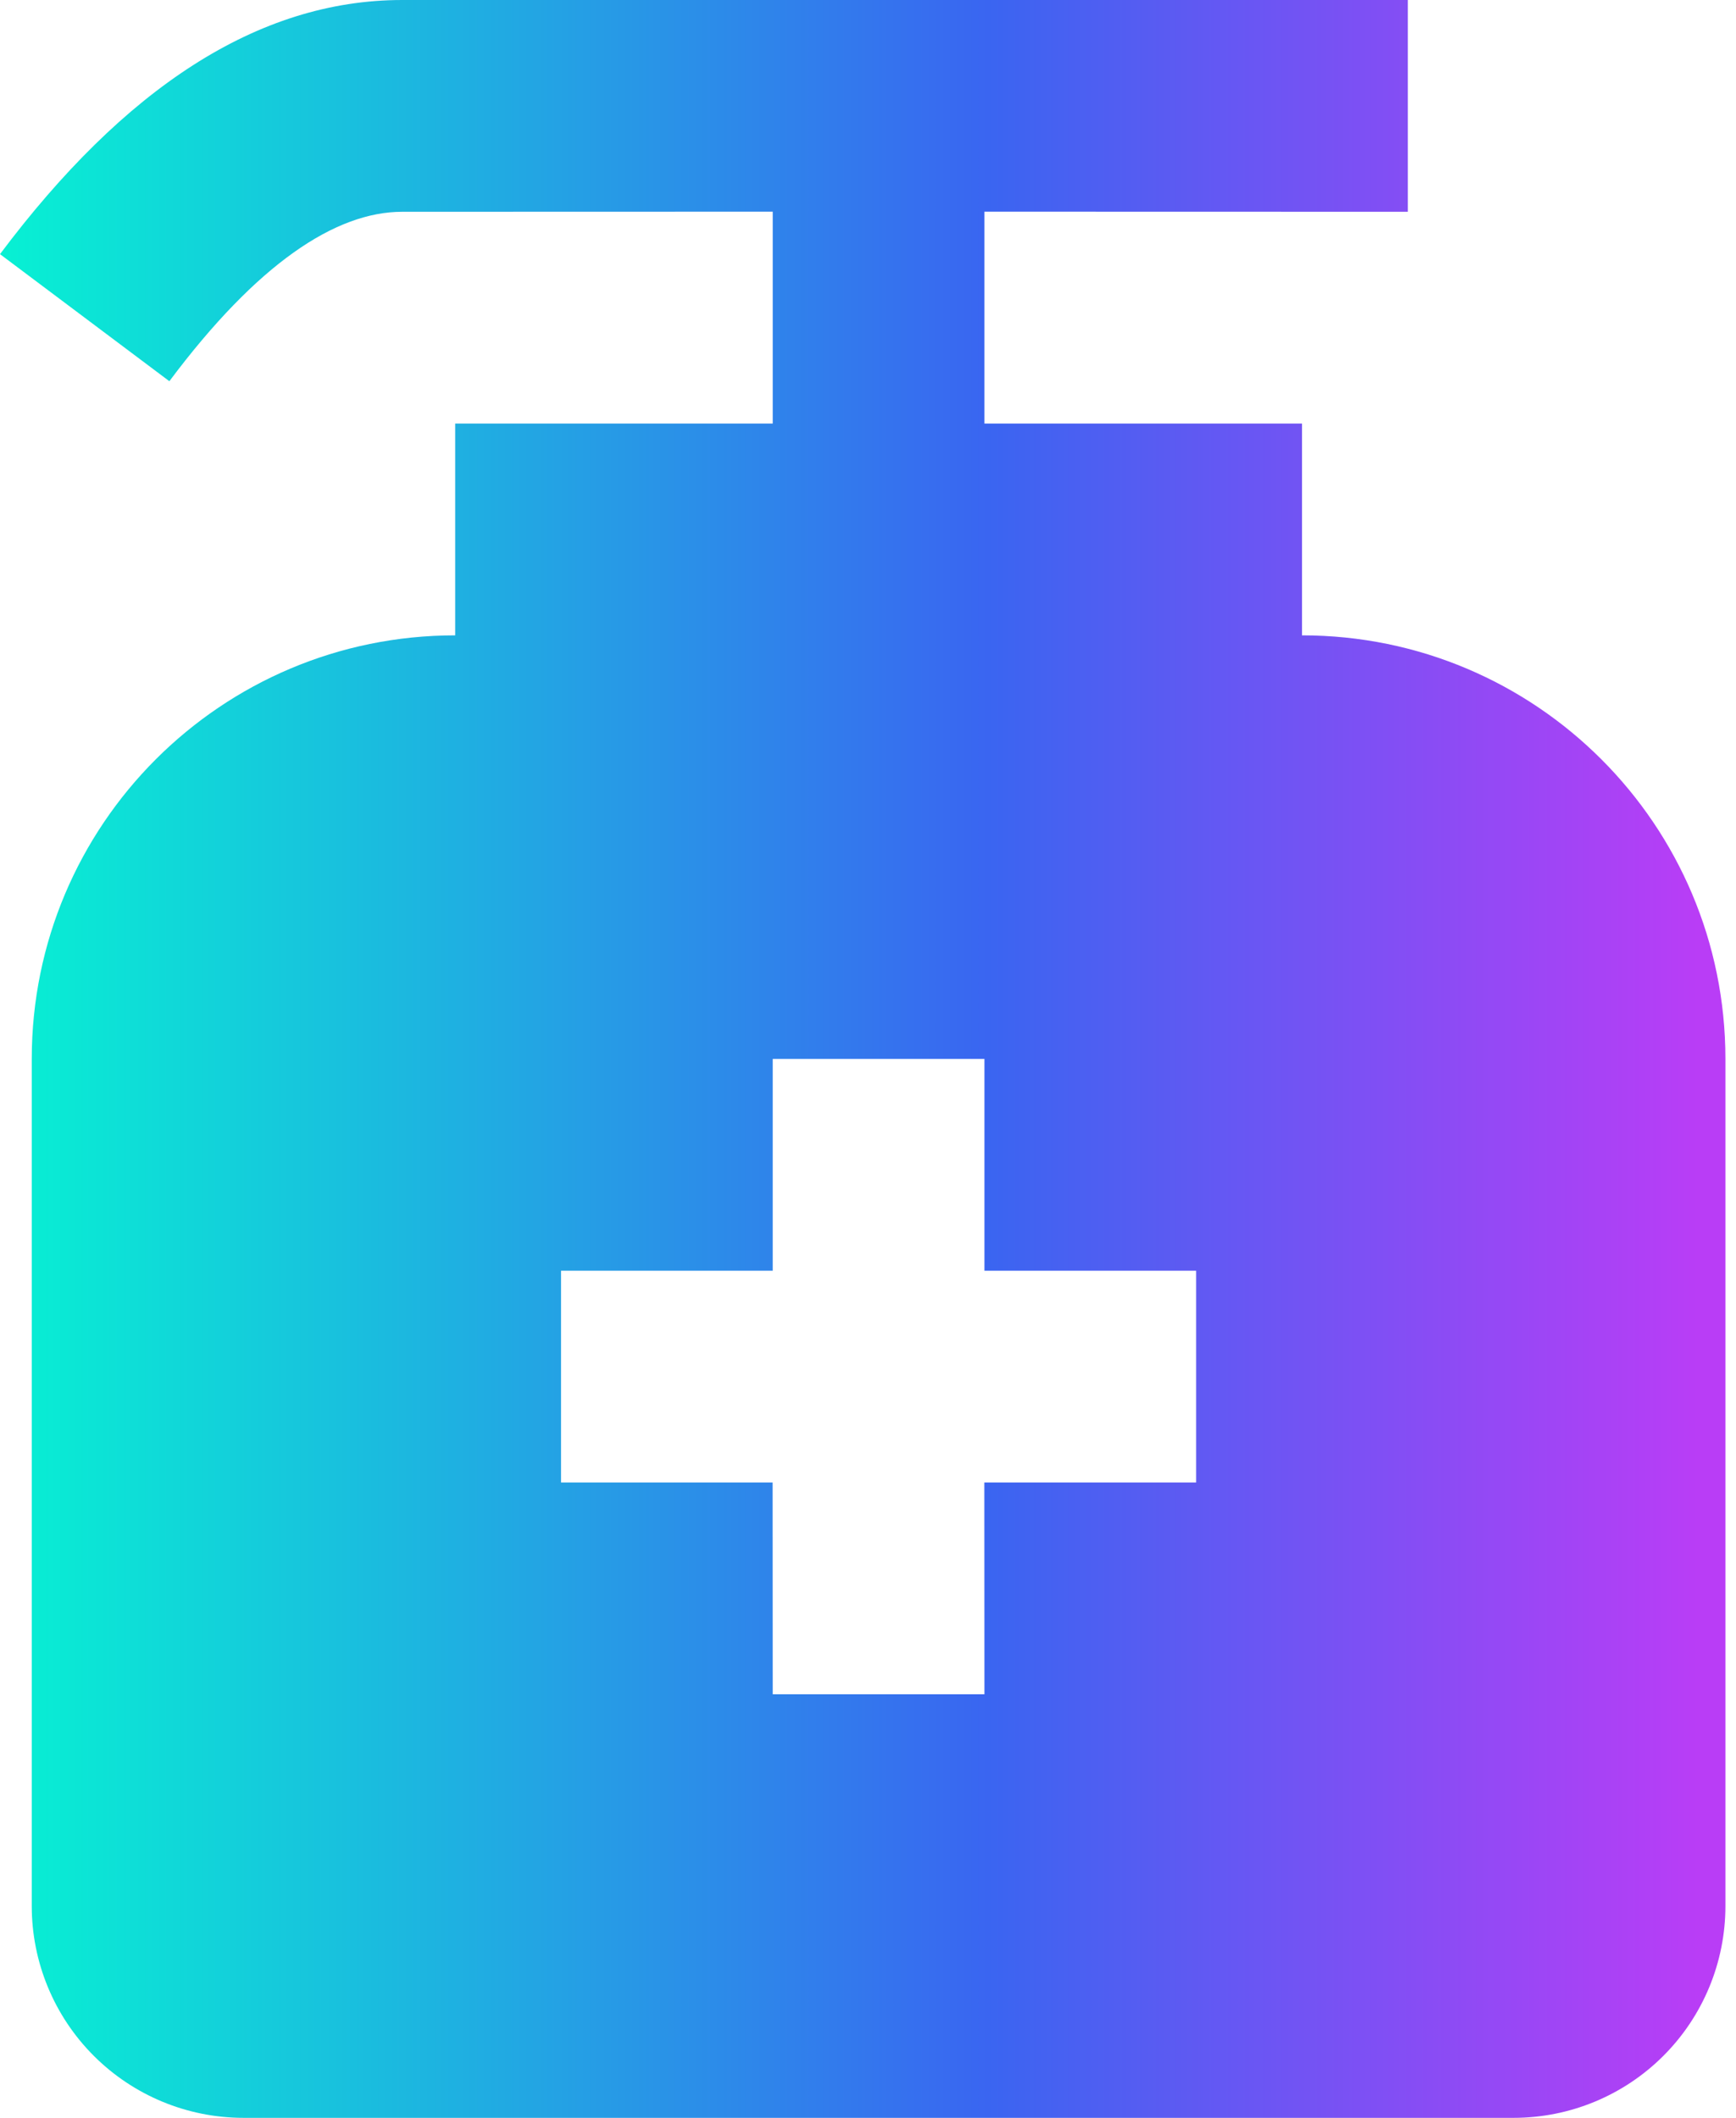 <svg width="82" height="100" viewBox="0 0 82 100" fill="none" xmlns="http://www.w3.org/2000/svg">
<path d="M66.5 0V10L46.5 9.995V20H61.5V30C72.55 30 81.5 38.95 81.5 50V90C81.5 92.652 80.446 95.196 78.571 97.071C76.696 98.946 74.152 100 71.5 100H11.5C8.848 100 6.304 98.946 4.429 97.071C2.554 95.196 1.5 92.652 1.5 90V50C1.5 38.95 10.45 30 21.5 30V20H36.5V9.995L19 10C15.85 10 12.15 12.45 8 18L0 12C5.85 4.2 12.15 0 19 0H66.5ZM46.5 50H36.5V60H26.5V70H36.495L36.5 80H46.5L46.495 70H56.5V60H46.5V50Z" fill="url(#paint0_linear_917_180)"/>
<defs>
<linearGradient id="paint0_linear_917_180" x1="0" y1="50.03" x2="81.5" y2="50.03" gradientUnits="userSpaceOnUse">
<stop stop-color="#07F1D3"/>
<stop offset="0.573" stop-color="#3A65F1"/>
<stop offset="0.984" stop-color="#B93DF6"/>
</linearGradient>
</defs>
</svg>
